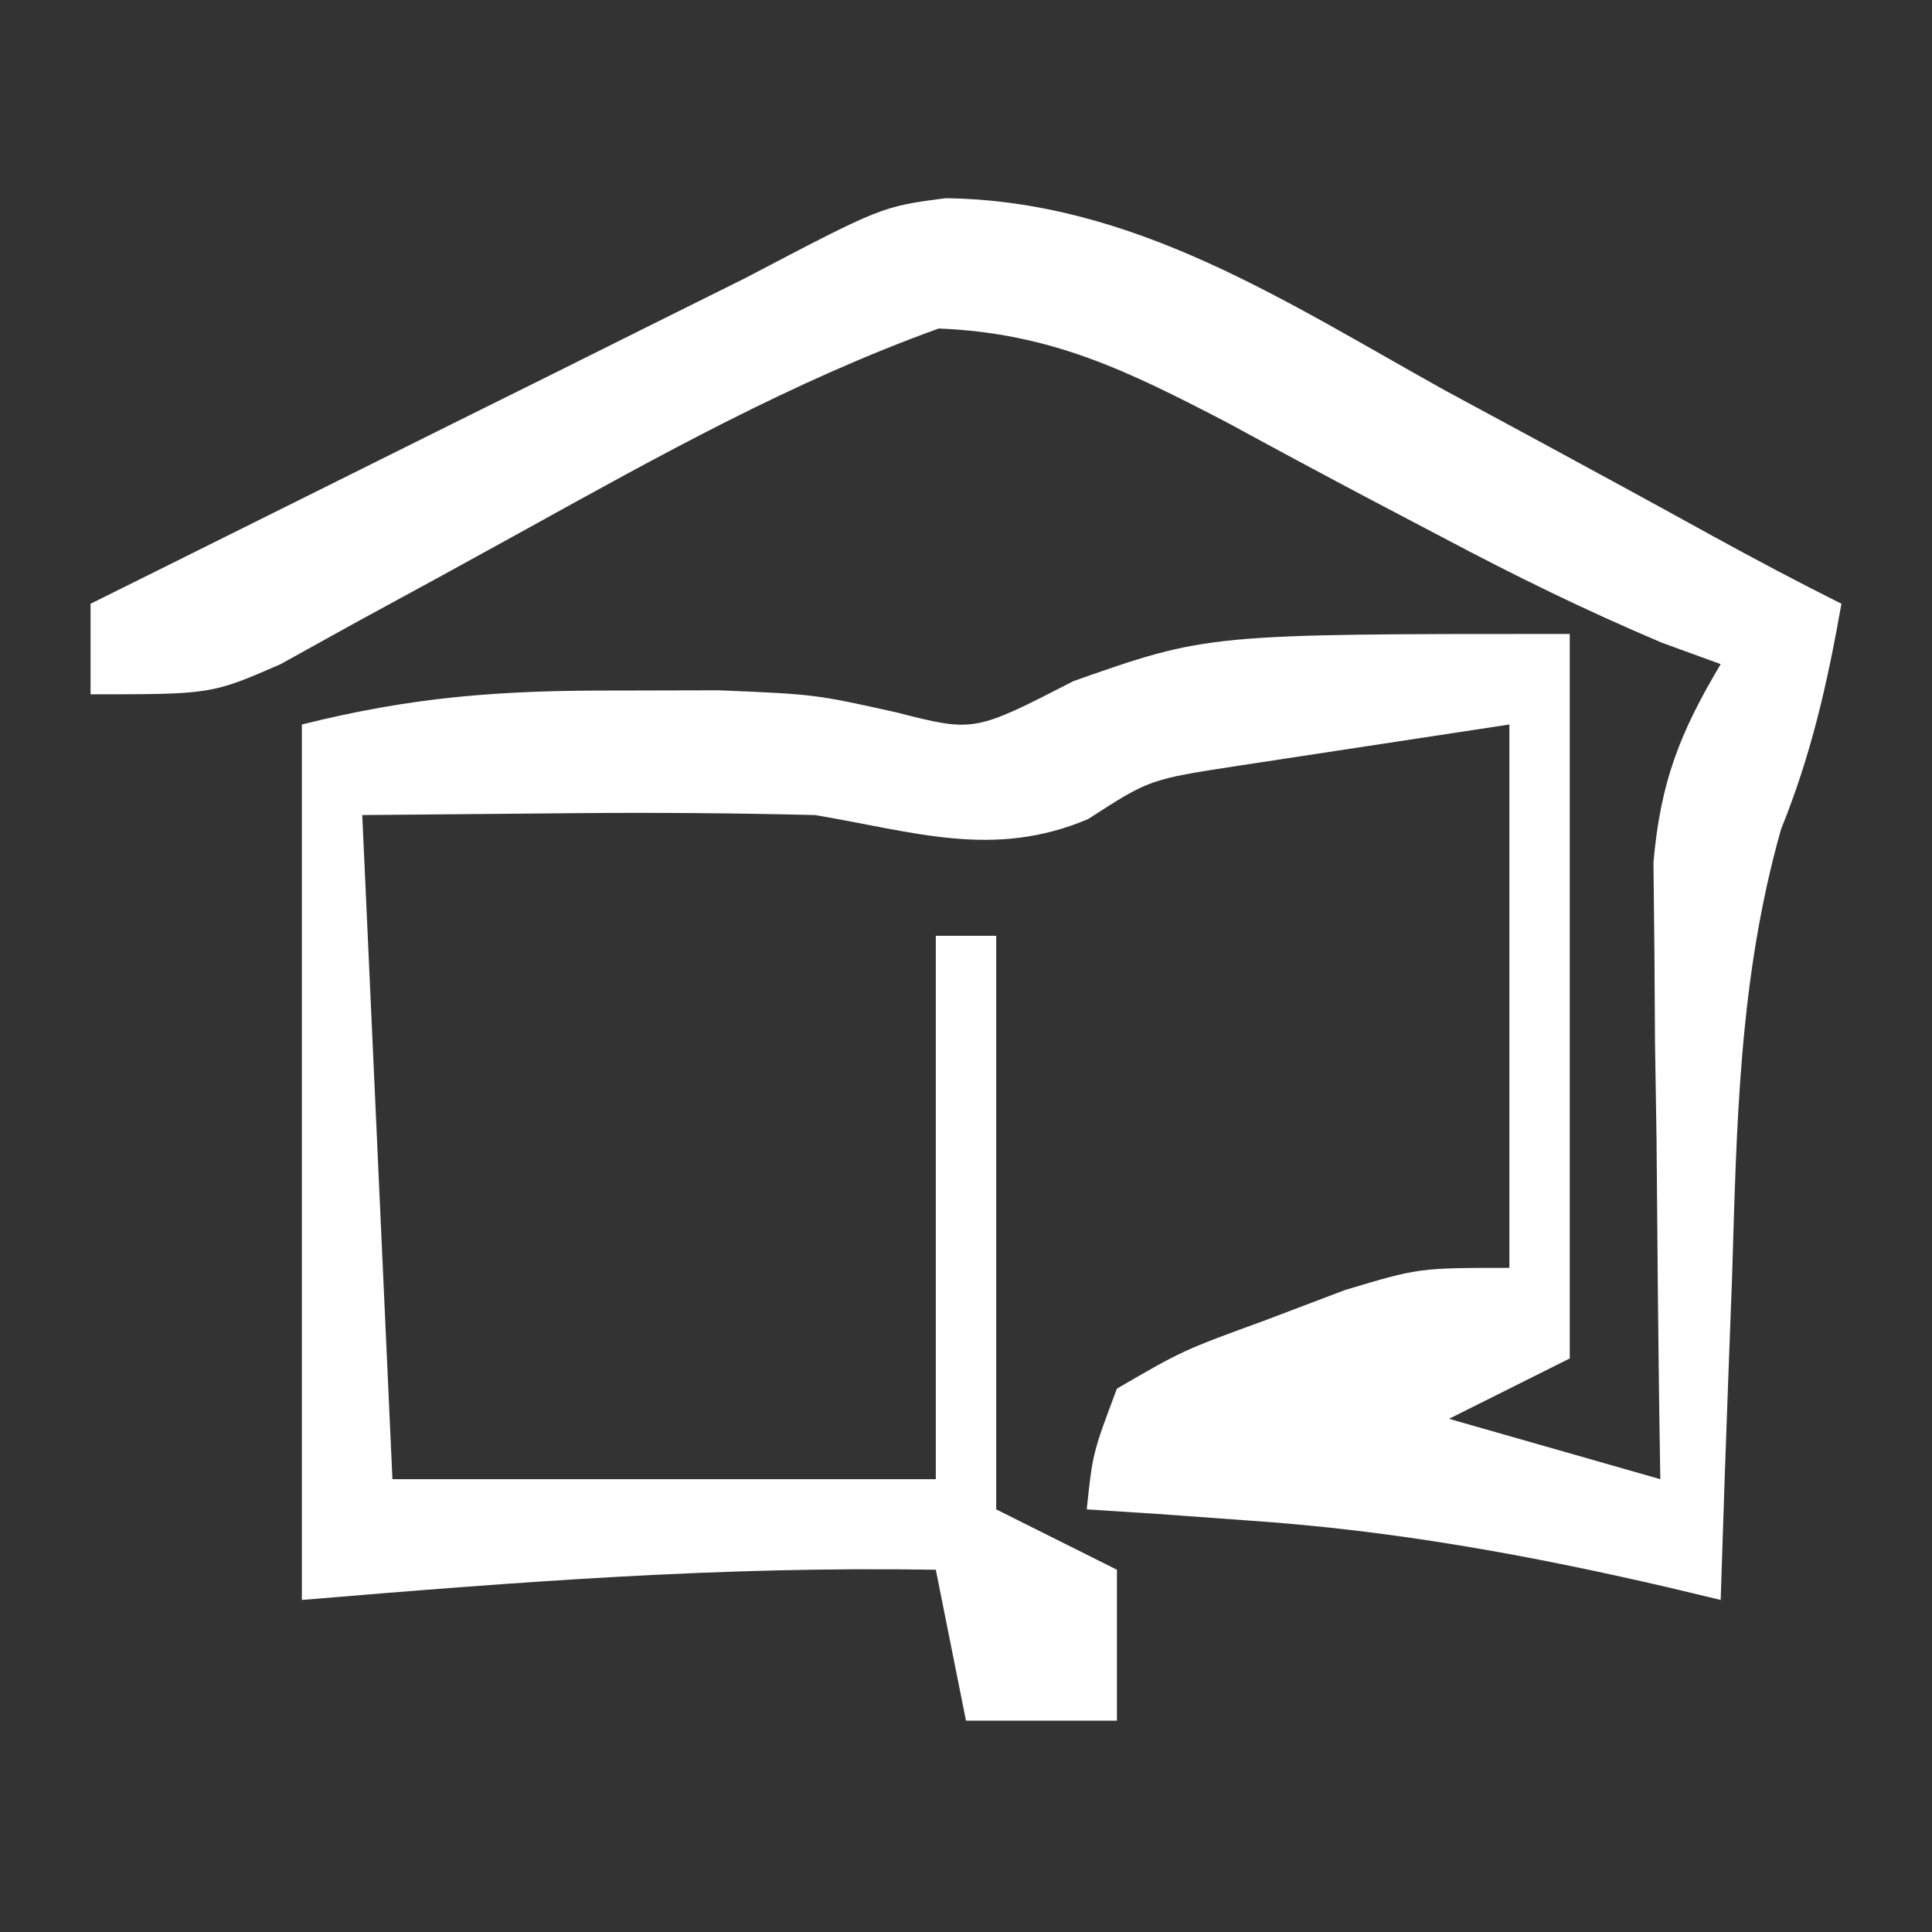 <?xml version="1.0" encoding="UTF-8"?>
<svg version="1.1" xmlns="http://www.w3.org/2000/svg" width="64" height="64">
<rect width="100%" height="100%" fill="#333333" stroke="none"/>
<path d="M0 0 C6.233 0.079 11.24 3.415 16.555 6.371 C17.599 6.935 18.643 7.499 19.719 8.08 C21.639 9.119 23.556 10.164 25.468 11.219 C26.858 11.982 28.261 12.724 29.68 13.434 C29.215 16.064 28.685 18.42 27.68 20.902 C26.278 25.854 26.213 30.685 26.055 35.809 C26.016 36.831 25.977 37.853 25.938 38.906 C25.844 41.415 25.758 43.924 25.68 46.434 C25.106 46.296 24.533 46.159 23.942 46.018 C19.323 44.947 14.859 44.136 10.117 43.809 C9.085 43.734 8.052 43.659 6.988 43.582 C6.226 43.533 5.465 43.484 4.68 43.434 C4.875 41.574 4.875 41.574 5.68 39.434 C7.859 38.168 7.859 38.168 10.555 37.184 C11.439 36.848 12.323 36.513 13.234 36.168 C15.68 35.434 15.68 35.434 18.68 35.434 C18.68 29.494 18.68 23.554 18.68 17.434 C15.833 17.867 15.833 17.867 12.93 18.309 C11.329 18.552 11.329 18.552 9.695 18.801 C6.756 19.253 6.756 19.253 4.727 20.566 C1.593 21.894 -1.006 20.99 -4.32 20.434 C-6.965 20.368 -9.612 20.348 -12.258 20.371 C-15.754 20.402 -15.754 20.402 -19.32 20.434 C-18.99 27.694 -18.66 34.954 -18.32 42.434 C-12.38 42.434 -6.44 42.434 -0.32 42.434 C-0.32 36.494 -0.32 30.554 -0.32 24.434 C0.34 24.434 1 24.434 1.68 24.434 C1.68 30.704 1.68 36.974 1.68 43.434 C3 44.094 4.32 44.754 5.68 45.434 C5.68 47.084 5.68 48.734 5.68 50.434 C4.03 50.434 2.38 50.434 0.68 50.434 C0.185 47.959 0.185 47.959 -0.32 45.434 C-7.463 45.315 -14.118 45.833 -21.32 46.434 C-21.32 36.864 -21.32 27.294 -21.32 17.434 C-17.589 16.501 -14.699 16.3 -10.883 16.309 C-9.77 16.306 -8.658 16.303 -7.512 16.301 C-4.32 16.434 -4.32 16.434 -1.633 17.031 C0.948 17.69 0.948 17.69 4.242 15.996 C8.68 14.434 8.68 14.434 20.68 14.434 C20.68 22.354 20.68 30.274 20.68 38.434 C19.36 39.094 18.04 39.754 16.68 40.434 C18.99 41.094 21.3 41.754 23.68 42.434 C23.664 41.42 23.664 41.42 23.648 40.386 C23.606 37.318 23.58 34.251 23.555 31.184 C23.538 30.12 23.521 29.057 23.504 27.961 C23.494 26.424 23.494 26.424 23.484 24.855 C23.469 23.442 23.469 23.442 23.453 21.999 C23.688 19.334 24.323 17.715 25.68 15.434 C25.039 15.2 24.398 14.967 23.738 14.727 C21.22 13.662 18.875 12.514 16.465 11.234 C15.696 10.83 14.927 10.426 14.135 10.01 C12.538 9.166 10.947 8.312 9.361 7.447 C6.058 5.73 3.527 4.468 -0.223 4.316 C-5.056 6.06 -9.456 8.513 -13.945 10.996 C-15.808 12.026 -17.675 13.048 -19.547 14.062 C-20.368 14.517 -21.188 14.971 -22.034 15.44 C-24.32 16.434 -24.32 16.434 -28.32 16.434 C-28.32 15.444 -28.32 14.454 -28.32 13.434 C-27.599 13.075 -26.877 12.717 -26.133 12.348 C-22.882 10.733 -19.632 9.114 -16.383 7.496 C-14.678 6.65 -14.678 6.65 -12.939 5.787 C-11.86 5.249 -10.78 4.711 -9.668 4.156 C-8.668 3.659 -7.668 3.161 -6.637 2.649 C-2.113 0.276 -2.113 0.276 0 0 Z " fill="#FFFFFF" transform="translate(31.32,6.566)"/>
</svg>
